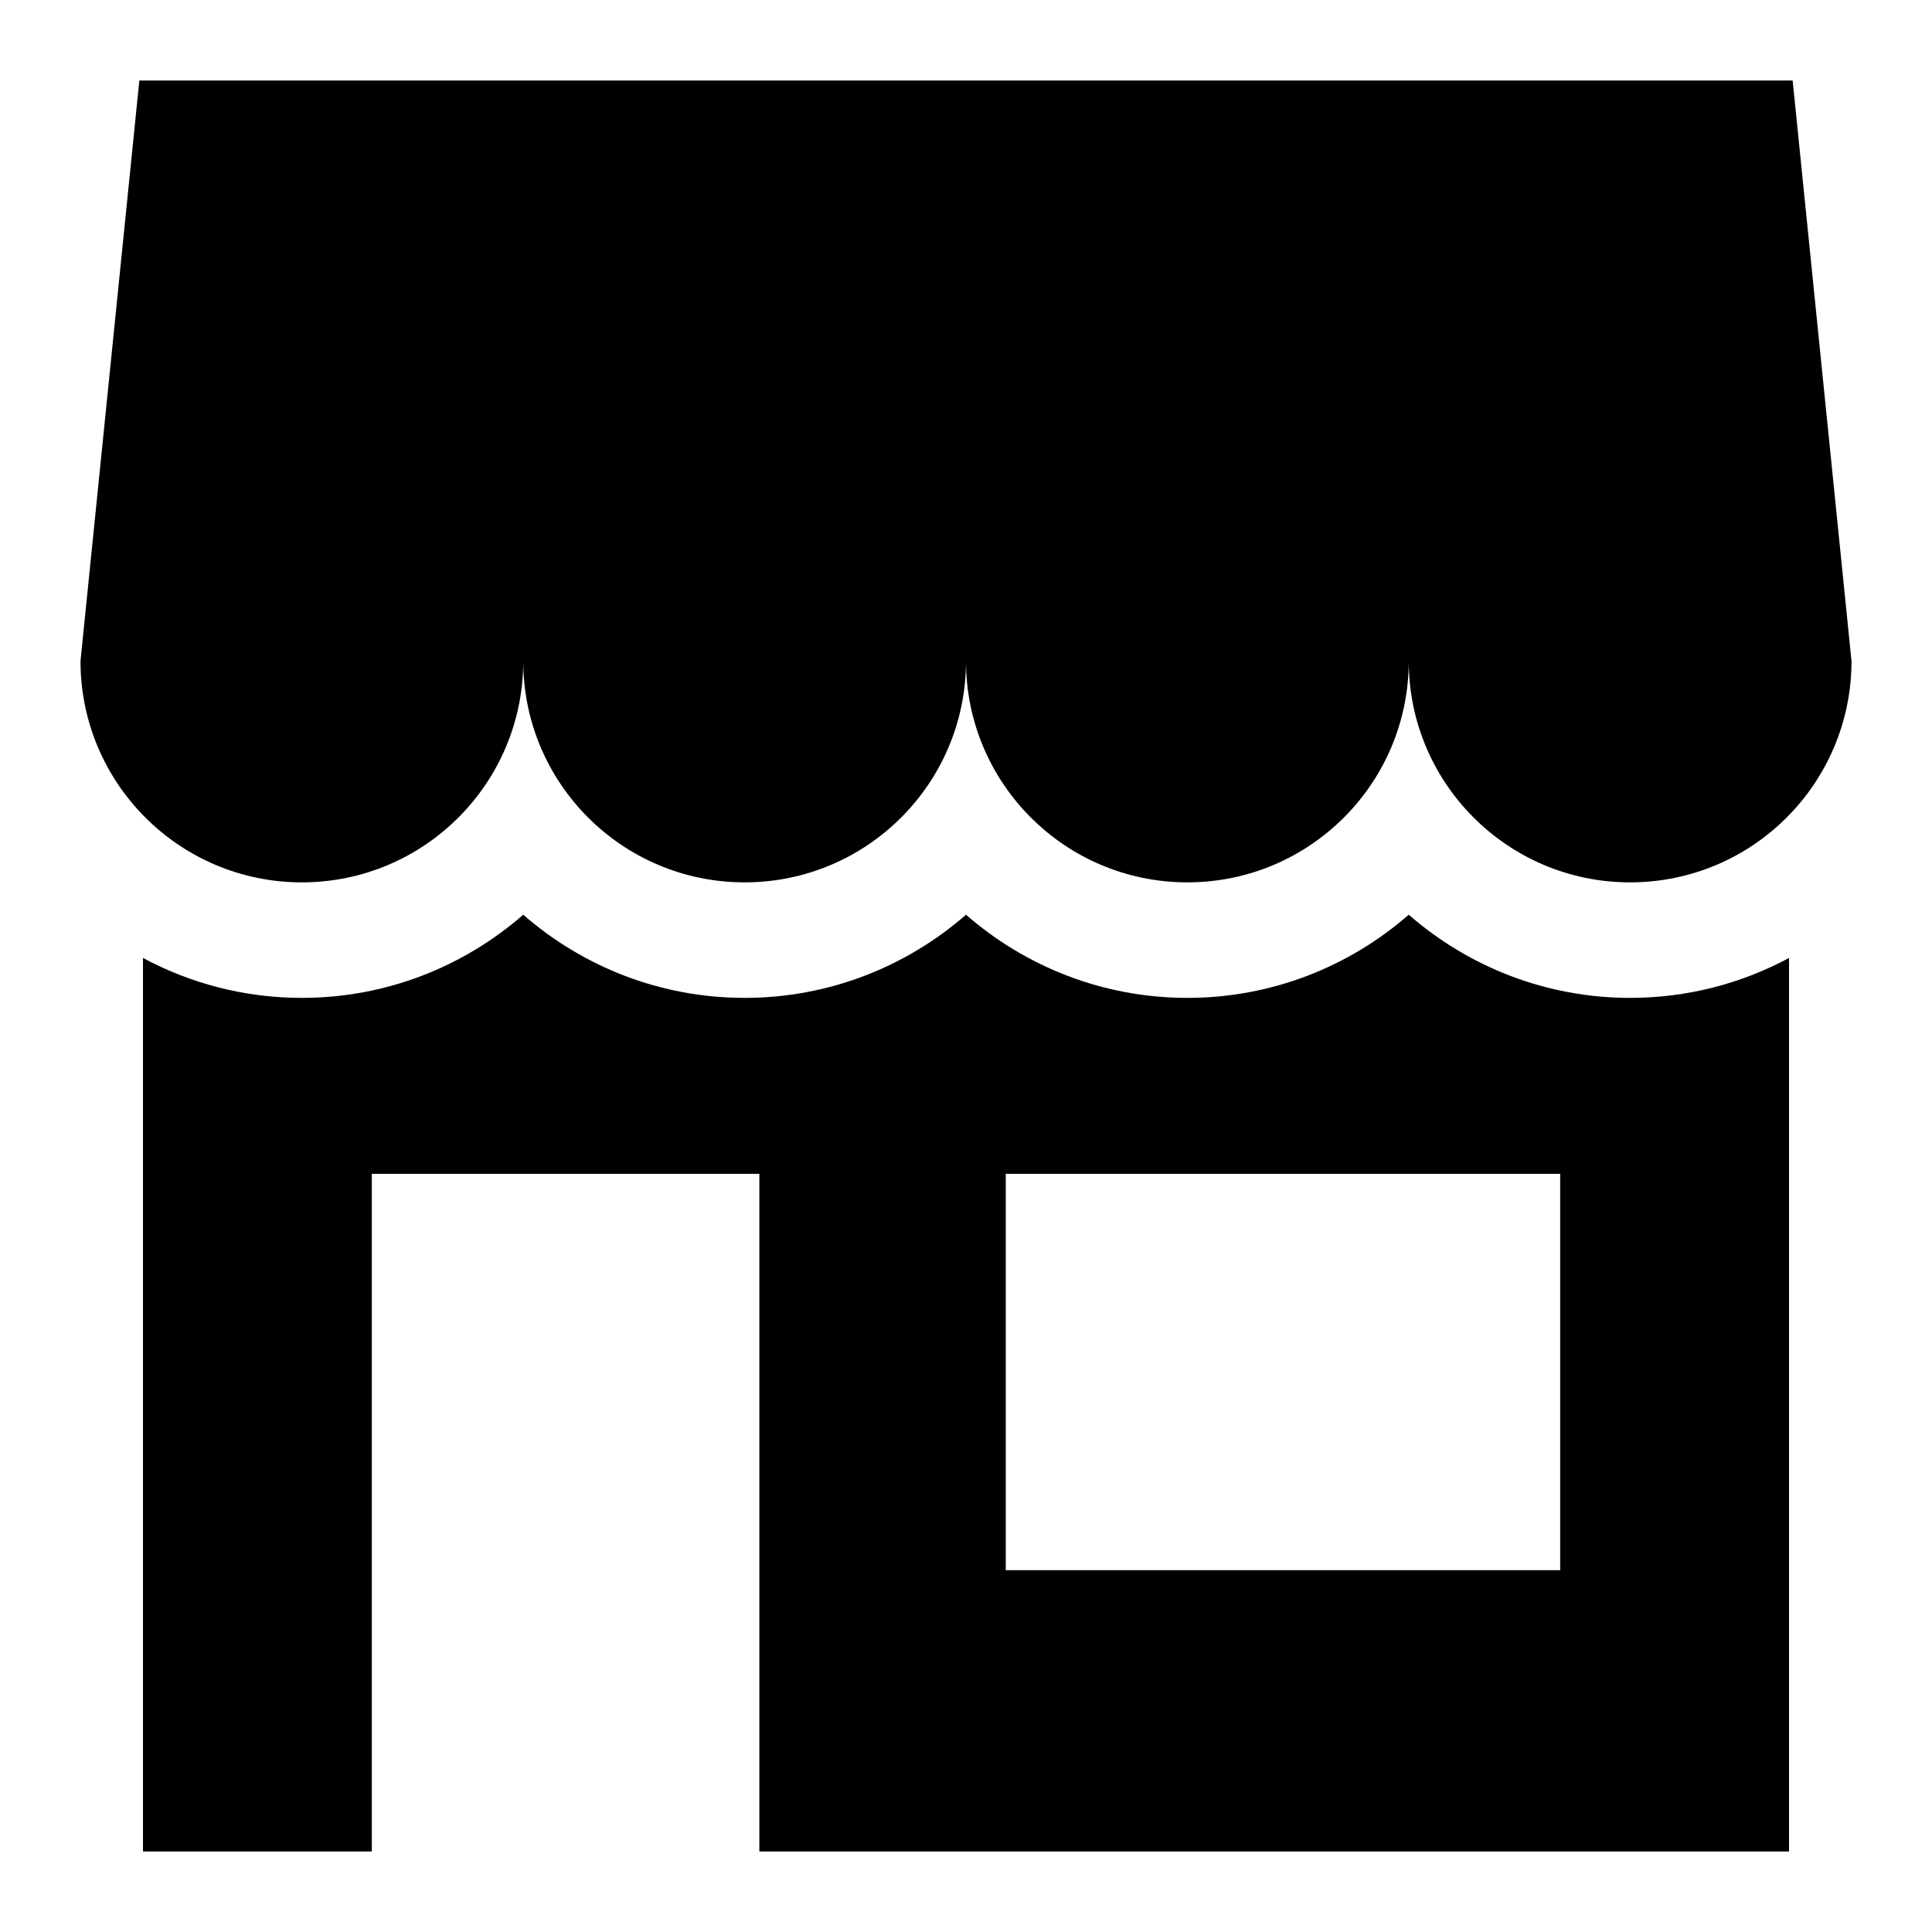 <svg width="24" height="24" viewBox="0 0 24 24" fill="none" xmlns="http://www.w3.org/2000/svg">
<path d="M22.269 1H1.731L1 8.211C1 9.73 2.231 10.961 3.75 10.961C5.269 10.961 6.5 9.73 6.5 8.211C6.5 9.73 7.731 10.961 9.25 10.961C10.769 10.961 12 9.73 12 8.211C12 9.73 13.231 10.961 14.75 10.961C16.269 10.961 17.5 9.73 17.5 8.211C17.5 9.73 18.731 10.961 20.25 10.961C21.769 10.961 23 9.73 23 8.211L22.269 1ZM20.25 12.396C19.198 12.396 18.236 12.005 17.5 11.363C16.764 12.005 15.802 12.396 14.75 12.396C13.698 12.396 12.736 12.005 12 11.363C11.264 12.005 10.302 12.396 9.25 12.396C8.198 12.396 7.236 12.005 6.5 11.363C5.764 12.005 4.802 12.396 3.75 12.396C3.036 12.396 2.364 12.216 1.776 11.9V23H4.619V14.582H9.433V23H22.224V11.9C21.636 12.216 20.964 12.396 20.25 12.396ZM19.381 19.505H12.494V14.582H19.381V19.505H19.381Z" fill="black"/>
</svg>
